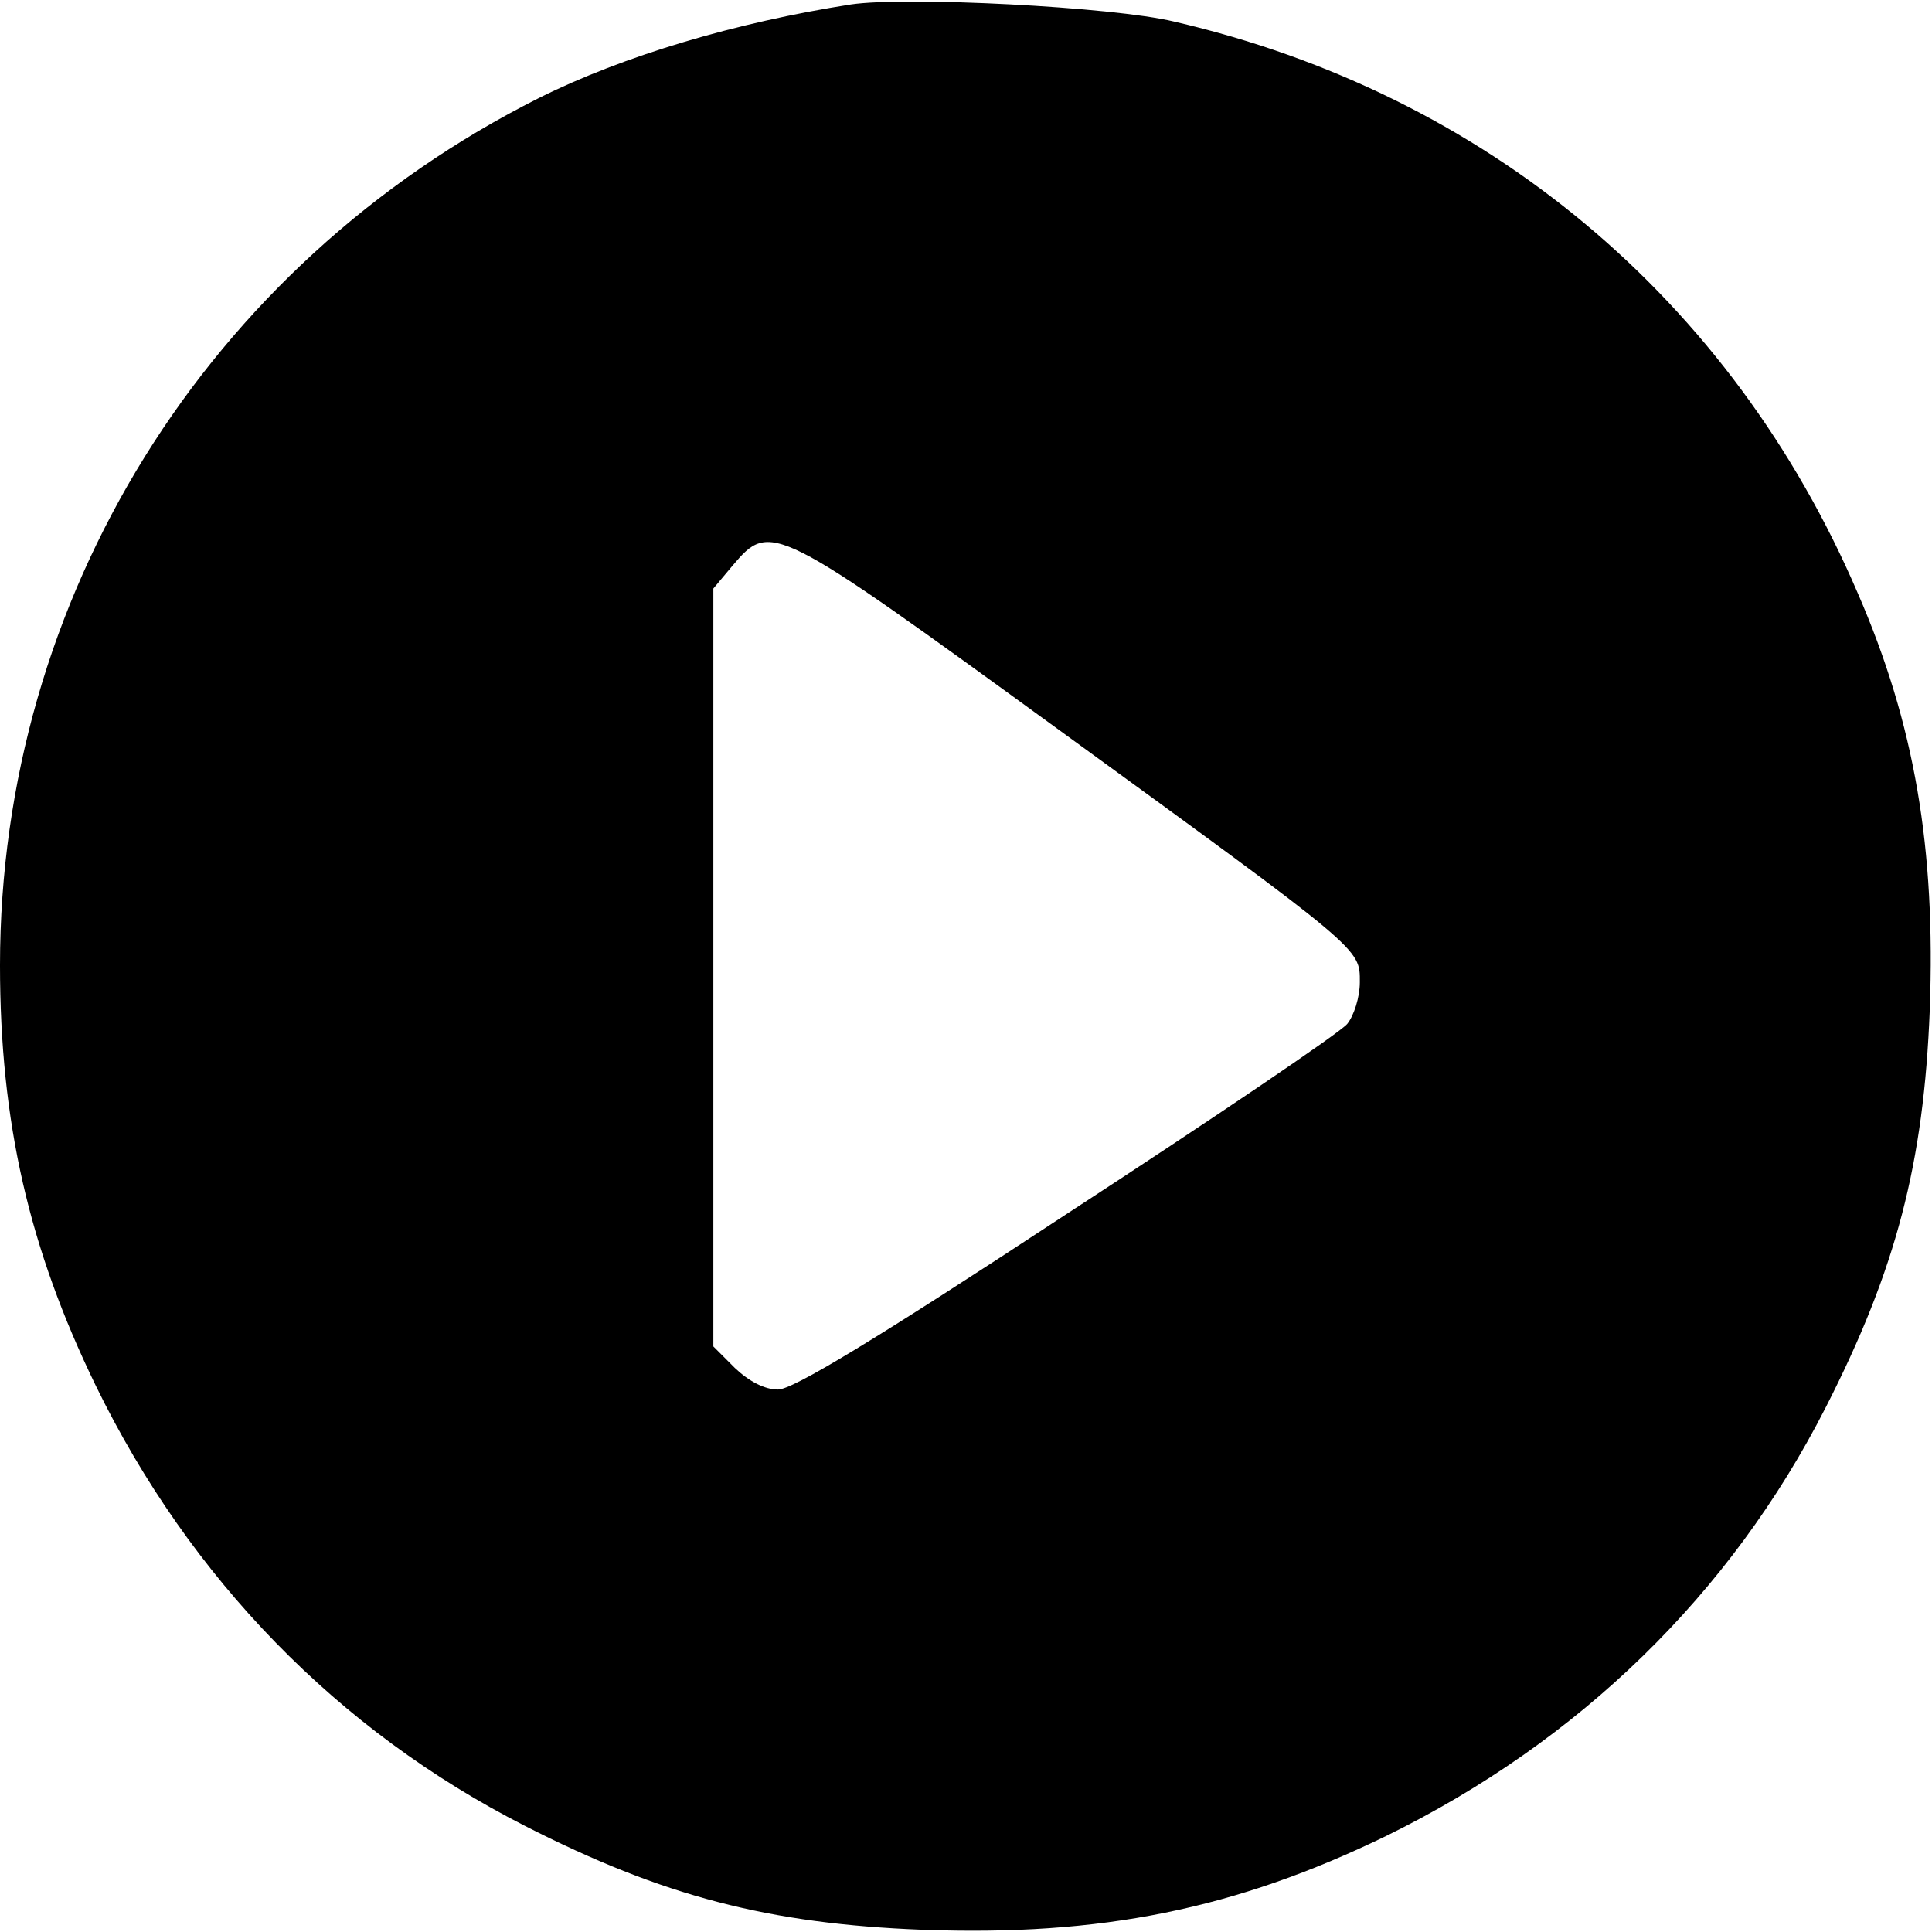 <?xml version="1.0" standalone="no"?>
<!DOCTYPE svg PUBLIC "-//W3C//DTD SVG 20010904//EN"
 "http://www.w3.org/TR/2001/REC-SVG-20010904/DTD/svg10.dtd">
<svg version="1.0" xmlns="http://www.w3.org/2000/svg"
 width="260pt" height="260pt" viewBox="0 0 260 260"
 preserveAspectRatio="xMidYMid meet">
<g transform="translate(0,260) scale(0.1,-0.1)"
fill="#000000" stroke="none">
<path d="M1145 2594 c-154 -24 -306 -69 -420 -126 -447 -225 -725 -673 -725
-1167 0 -211 39 -381 129 -566 127 -260 326 -464 577 -592 186 -95 329 -132
535 -140 241 -9 422 28 624 126 261 128 464 326 592 577 95 186 132 329 140
535 8 217 -20 384 -97 561 -170 396 -501 672 -920 769 -83 20 -361 34 -435 23z
m277 -974 c414 -301 408 -296 408 -342 0 -20 -8 -45 -17 -56 -10 -12 -180
-127 -378 -256 -257 -169 -368 -236 -388 -236 -18 0 -39 11 -58 29 l-29 29 0
510 0 510 26 31 c51 60 55 58 436 -219z"/>
</g>
</svg>
